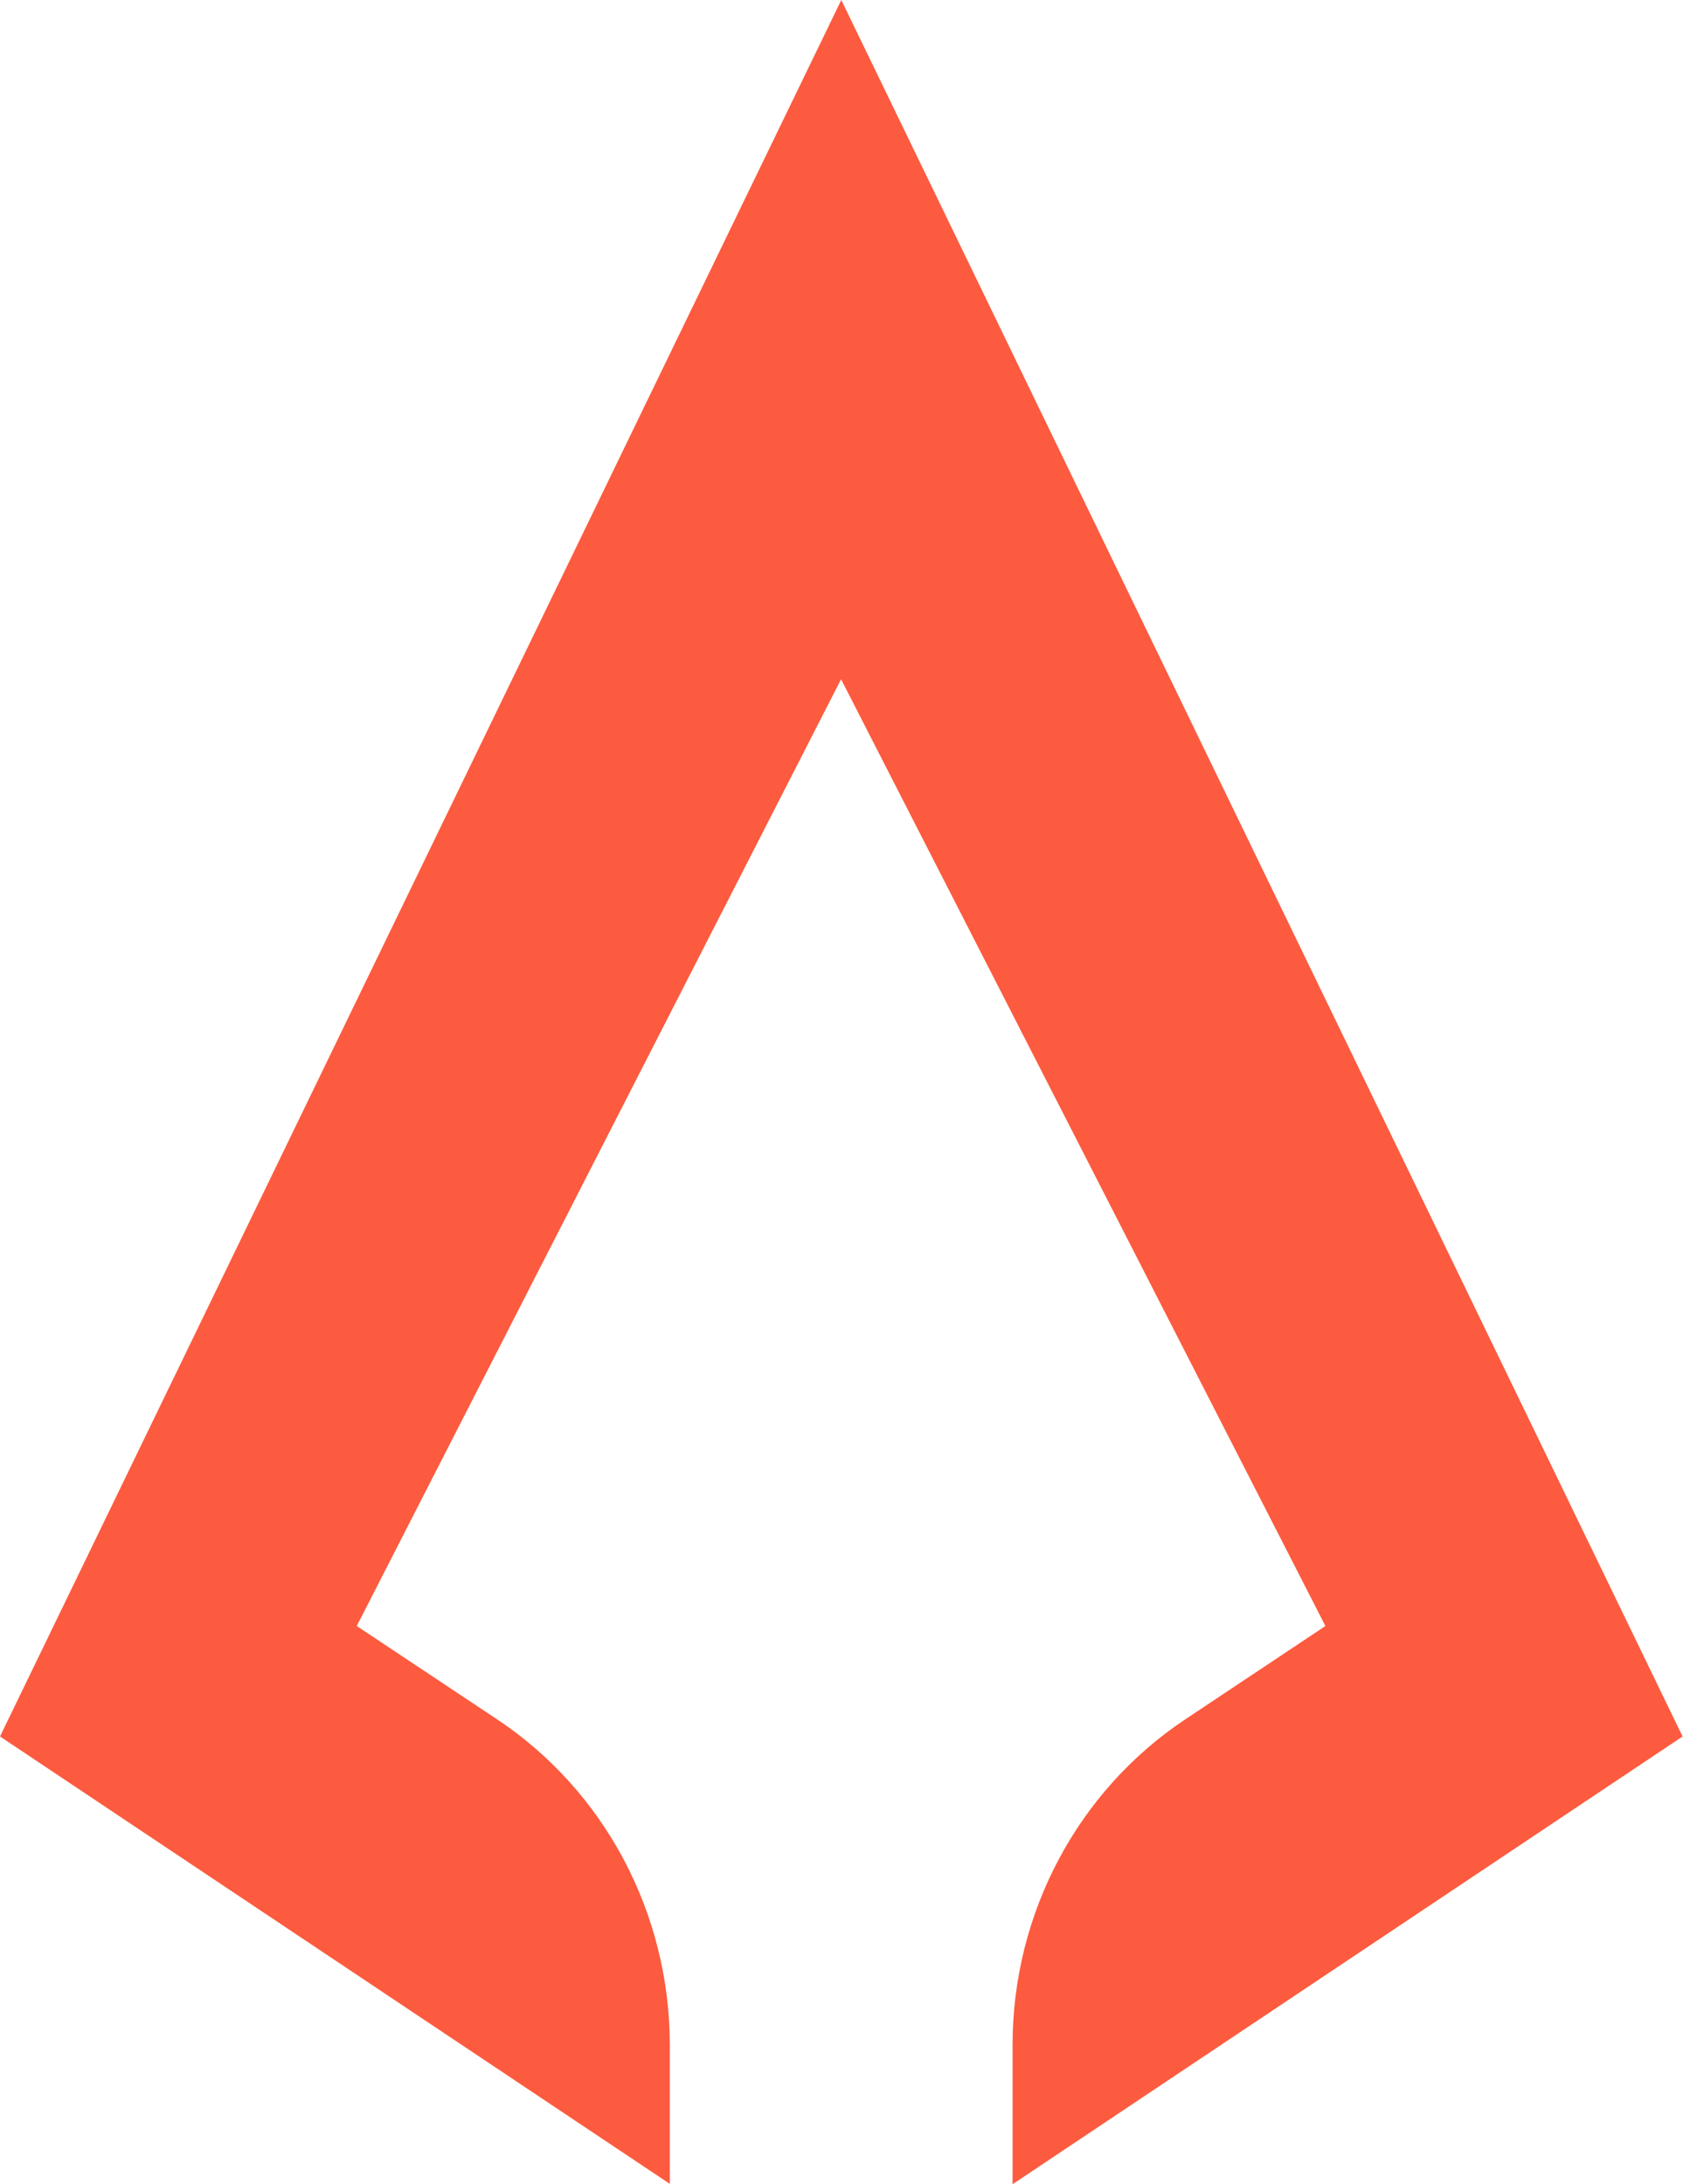 <svg xmlns="http://www.w3.org/2000/svg" width="39" height="50" fill="none" viewBox="0 0 39 50"><path fill="#FC5B3F" d="M23.175 50v-3.188c0-3.008 1.49-5.813 3.955-7.453l3.205-2.135L19.25 15.55 8.165 37.224l3.21 2.135c2.465 1.64 3.95 4.44 3.955 7.443v3.193L0 39.753 19.255 0l9.628 19.876 9.627 19.877L23.18 50h-.005z"></path></svg>

